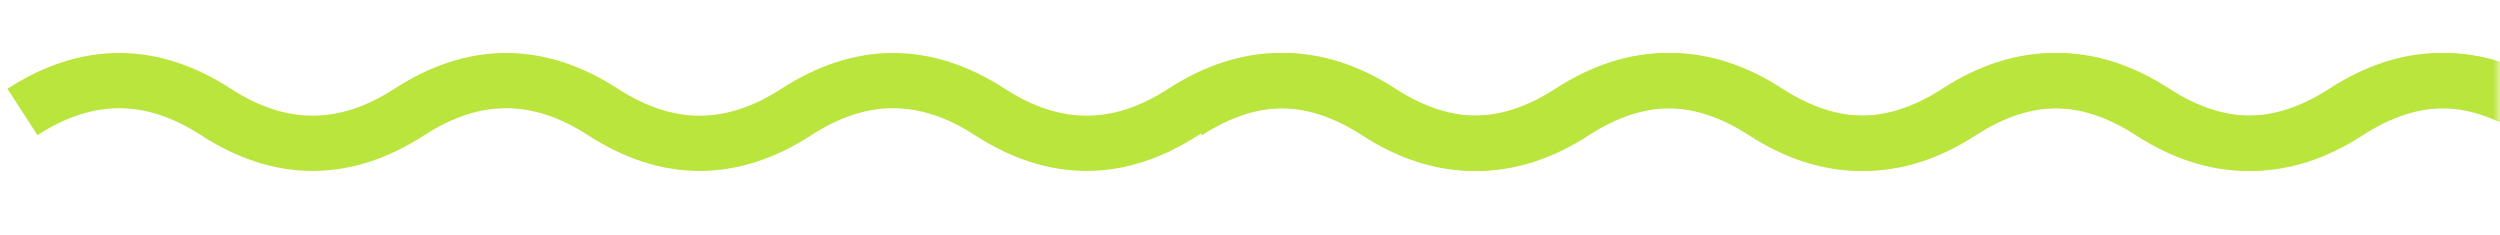 <?xml version="1.0" encoding="UTF-8"?> <svg xmlns="http://www.w3.org/2000/svg" width="181" height="17" viewBox="0 0 181 17" fill="none"><mask id="mask0_39_716" style="mask-type:alpha" maskUnits="userSpaceOnUse" x="0" y="0" width="181" height="17"><rect x="0.5" y="0.5" width="180" height="16" fill="#D9D9D9" stroke="#BAE53D"></rect></mask><g mask="url(#mask0_39_716)"><path d="M1.625 8.106C6.294 5.079 10.964 5.079 15.633 8.106C20.302 11.132 24.971 11.132 29.641 8.106C34.31 5.079 38.979 5.079 43.648 8.106C48.318 11.132 52.987 11.132 57.656 8.106C62.326 5.079 66.995 5.079 71.664 8.106C76.333 11.132 81.003 11.132 85.672 8.106C90.341 5.079 95.011 5.079 99.68 8.106C104.349 11.132 109.018 11.132 113.688 8.106C118.357 5.079 123.026 5.079 127.696 8.106C132.365 11.132 137.034 11.132 141.703 8.106C146.373 5.079 151.042 5.079 155.711 8.106C160.38 11.132 165.05 11.132 169.719 8.106C174.388 5.079 179.058 5.079 183.727 8.106C188.396 11.132 193.065 11.132 197.735 8.106C202.404 5.079 207.073 5.079 211.743 8.106C216.412 11.132 221.081 11.132 225.75 8.106C230.42 5.079 235.089 5.079 239.758 8.106C244.427 11.132 249.097 11.132 253.766 8.106C258.435 5.079 263.105 5.079 267.774 8.106C272.443 11.132 277.112 11.132 281.782 8.106" stroke="#BAE53D" stroke-width="4"></path><path d="M85.945 8.106C90.615 5.079 95.284 5.079 99.953 8.106C104.622 11.132 109.292 11.132 113.961 8.106C118.63 5.079 123.3 5.079 127.969 8.106C132.638 11.132 137.307 11.132 141.977 8.106C146.646 5.079 151.315 5.079 155.984 8.106C160.654 11.132 165.323 11.132 169.992 8.106C174.662 5.079 179.331 5.079 184 8.106C188.669 11.132 193.339 11.132 198.008 8.106C202.677 5.079 207.347 5.079 212.016 8.106C216.685 11.132 221.354 11.132 226.024 8.106C230.693 5.079 235.362 5.079 240.031 8.106C244.701 11.132 249.37 11.132 254.039 8.106C258.709 5.079 263.378 5.079 268.047 8.106C272.716 11.132 277.386 11.132 282.055 8.106C286.724 5.079 291.394 5.079 296.063 8.106C300.732 11.132 305.401 11.132 310.071 8.106C314.74 5.079 319.409 5.079 324.078 8.106C328.748 11.132 333.417 11.132 338.086 8.106C342.756 5.079 347.425 5.079 352.094 8.106C356.763 11.132 361.433 11.132 366.102 8.106" stroke="#BAE53D" stroke-width="4"></path></g></svg> 